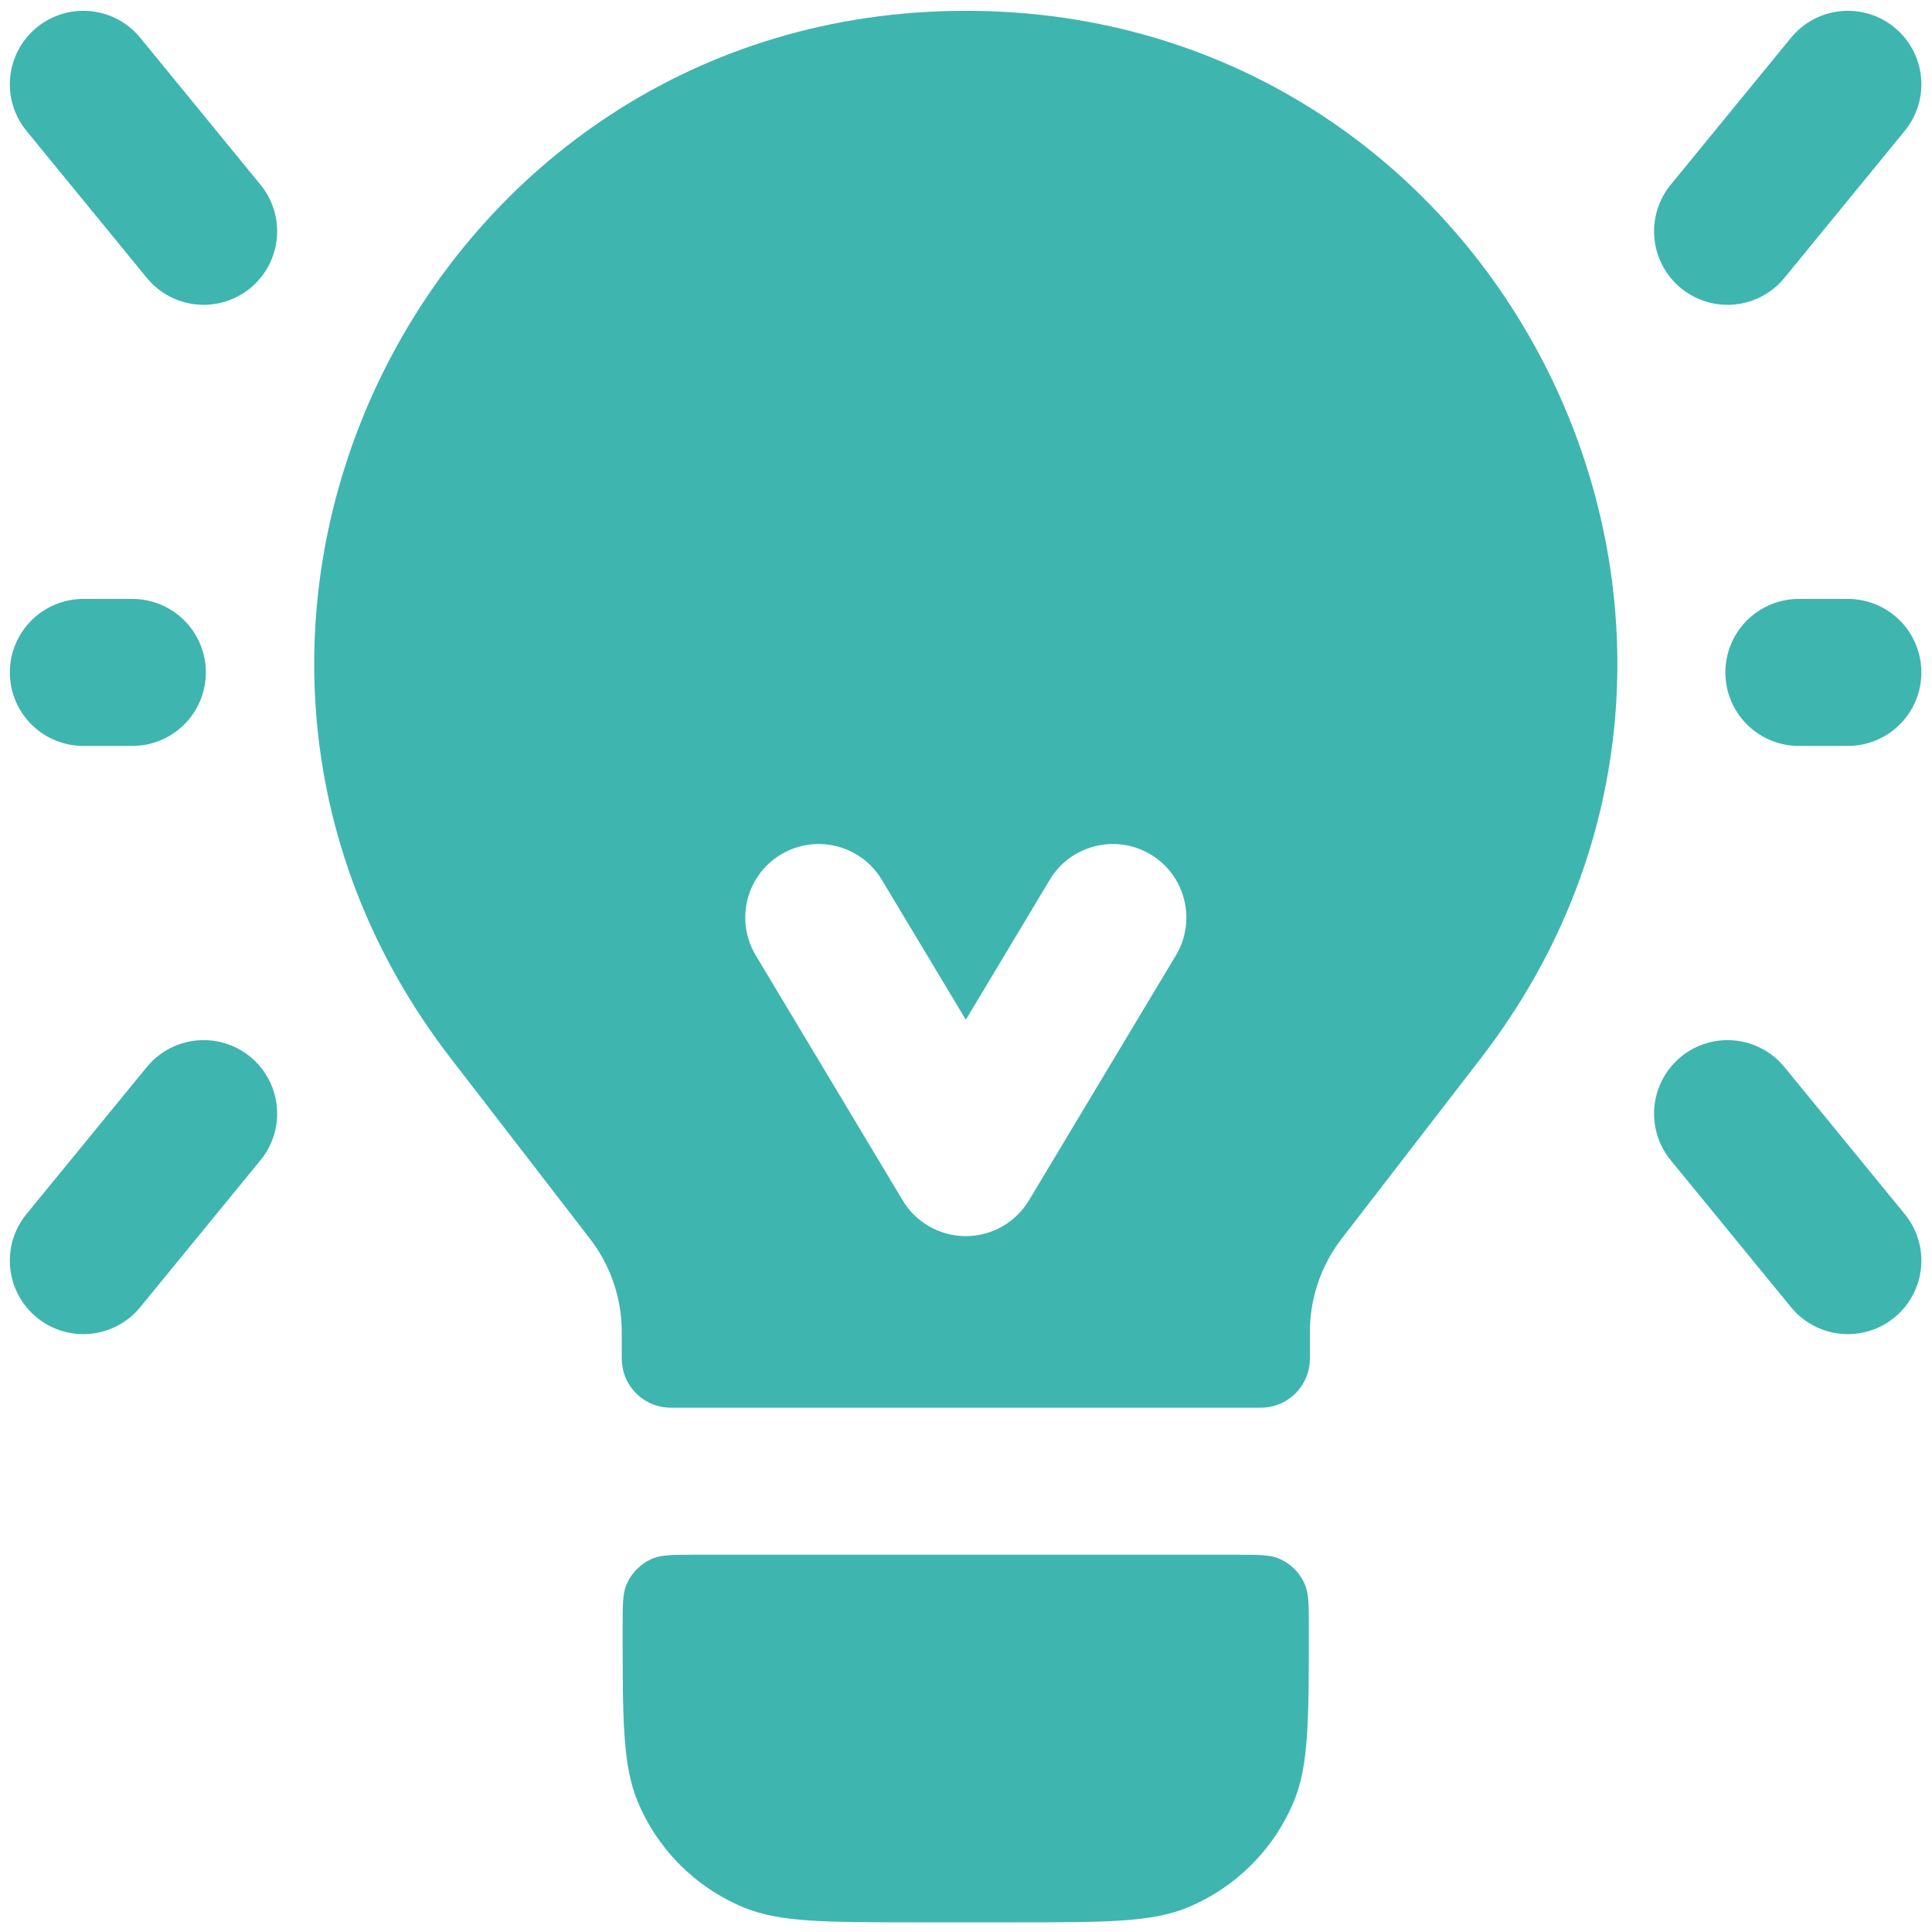 <svg width="22" height="22" viewBox="0 0 22 22" fill="none" xmlns="http://www.w3.org/2000/svg">
<path d="M7.09 18.541C7.09 18.281 7.09 18.151 7.132 18.048C7.189 17.911 7.298 17.803 7.434 17.746C7.537 17.704 7.667 17.704 7.927 17.704H14.066C14.326 17.704 14.457 17.704 14.559 17.746C14.696 17.803 14.805 17.911 14.861 18.048C14.904 18.151 14.904 18.281 14.904 18.541C14.904 19.581 14.904 20.101 14.734 20.511C14.507 21.058 14.072 21.493 13.525 21.72C13.115 21.89 12.595 21.89 11.555 21.89H10.439C9.398 21.89 8.878 21.89 8.468 21.72C7.921 21.493 7.486 21.058 7.26 20.511C7.09 20.101 7.09 19.581 7.09 18.541Z" fill="#3FB5B0"/>
<path fill-rule="evenodd" clip-rule="evenodd" d="M14.403 16.028C14.38 16.03 14.354 16.03 14.3 16.03H7.695C7.642 16.03 7.615 16.03 7.593 16.028C7.32 16.006 7.104 15.789 7.082 15.517C7.08 15.494 7.08 15.467 7.08 15.414V15.166C7.08 14.783 6.953 14.41 6.718 14.106L5.134 12.053C1.377 7.185 4.848 0.123 10.998 0.123C17.148 0.123 20.618 7.185 16.861 12.053L15.277 14.106C15.043 14.41 14.916 14.783 14.916 15.166V15.414C14.916 15.467 14.916 15.494 14.914 15.517C14.892 15.789 14.675 16.006 14.403 16.028ZM10.041 10.018C9.803 9.621 9.289 9.493 8.893 9.73C8.496 9.968 8.368 10.483 8.606 10.879L10.28 13.67C10.431 13.922 10.704 14.076 10.998 14.076C11.292 14.076 11.564 13.922 11.716 13.67L13.39 10.879C13.628 10.483 13.499 9.968 13.103 9.73C12.707 9.493 12.192 9.621 11.954 10.018L10.998 11.612L10.041 10.018Z" fill="#3FB5B0"/>
<path d="M0.949 0.96L2.319 2.634M21.042 0.96L19.672 2.634M21.042 14.355L19.672 12.681M0.949 14.355L2.319 12.681M0.949 7.657H1.507M21.042 7.657H20.484" stroke="#3FB5B0" stroke-width="1.674" stroke-linecap="round" stroke-linejoin="round"/>
</svg>
